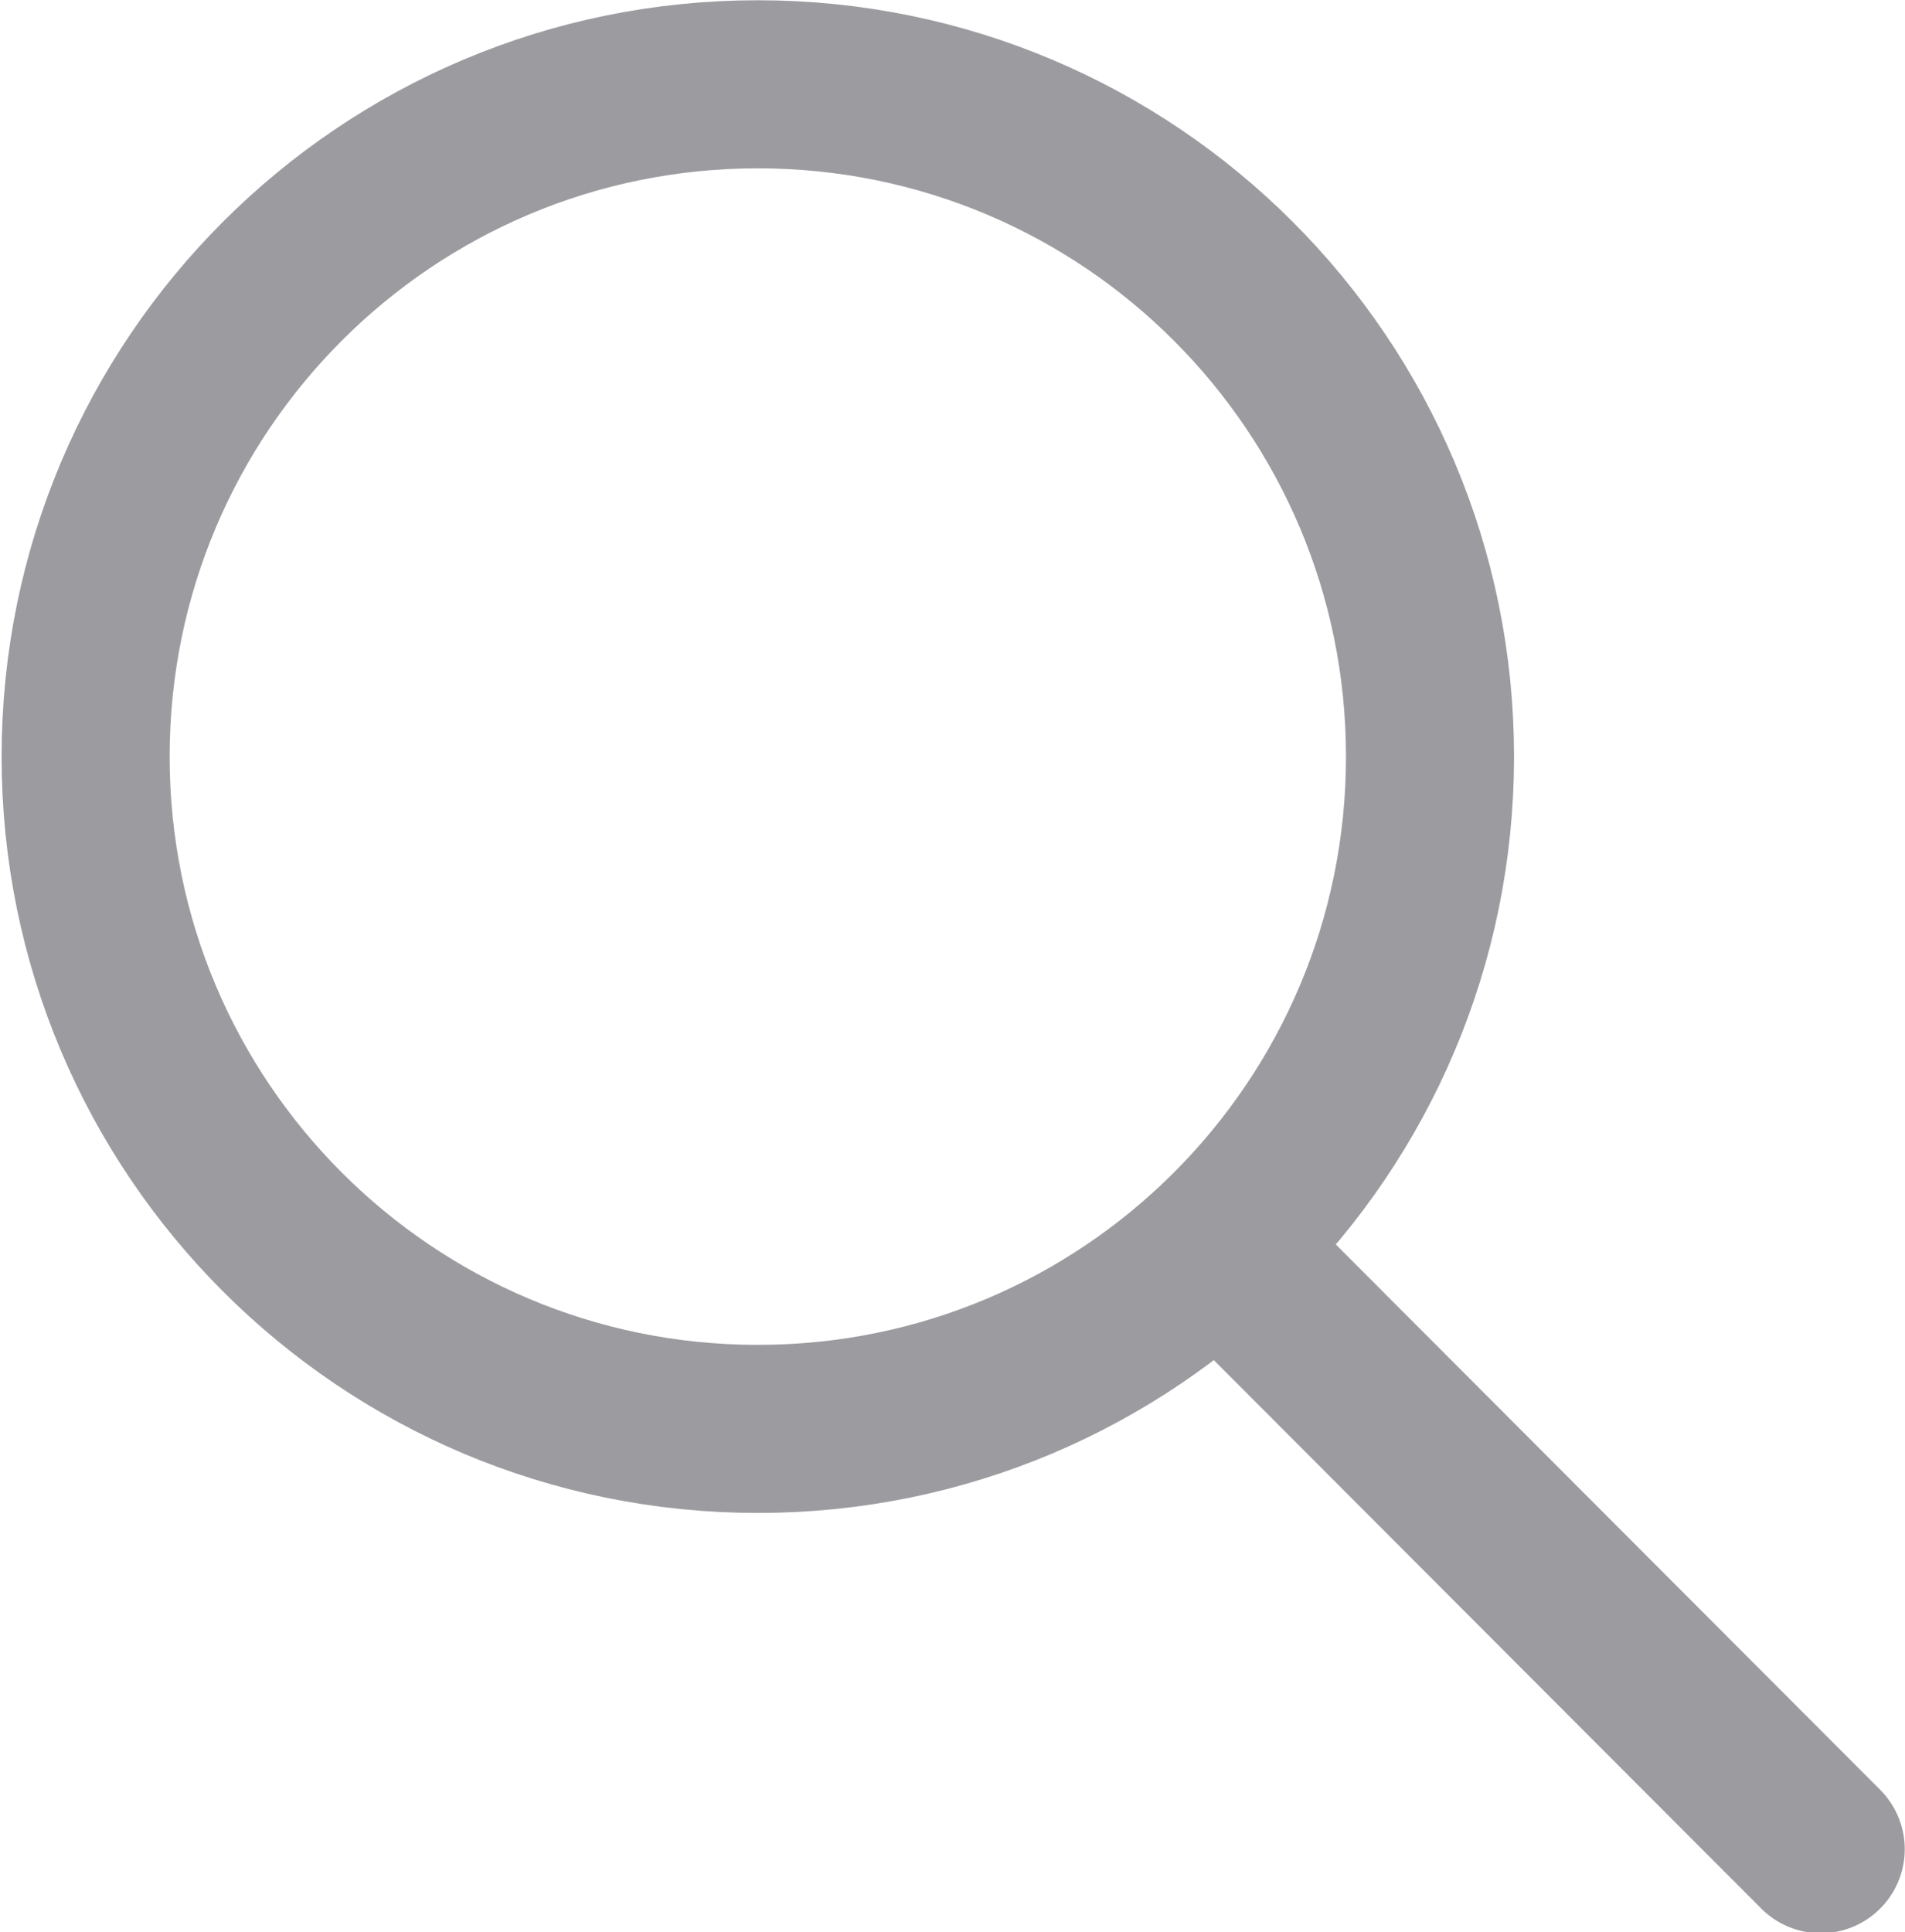 <?xml version="1.0" encoding="utf-8"?>
<!-- Generator: Adobe Illustrator 16.0.0, SVG Export Plug-In . SVG Version: 6.00 Build 0)  -->
<!DOCTYPE svg PUBLIC "-//W3C//DTD SVG 1.1//EN" "http://www.w3.org/Graphics/SVG/1.1/DTD/svg11.dtd">
<svg version="1.1" id="Ebene_1" xmlns="http://www.w3.org/2000/svg" xmlns:xlink="http://www.w3.org/1999/xlink" x="0px" y="0px"
	 width="22.672px" height="22.991px" viewBox="1.156 0.547 22.672 22.991" enable-background="new 1.156 0.547 22.672 22.991"
	 xml:space="preserve">
<path fill="none" stroke="#9C9CA0" stroke-width="2" d="M10.175,17.55c4.42,0,8-3.579,8-8s-3.58-8-8-8s-8,3.58-8,8
	S5.755,17.55,10.175,17.55z"/>
<path fill="none" stroke="#9C9CA0" stroke-width="2" stroke-linecap="round" d="M15.995,15.71l6.83,6.841"/>
</svg>
